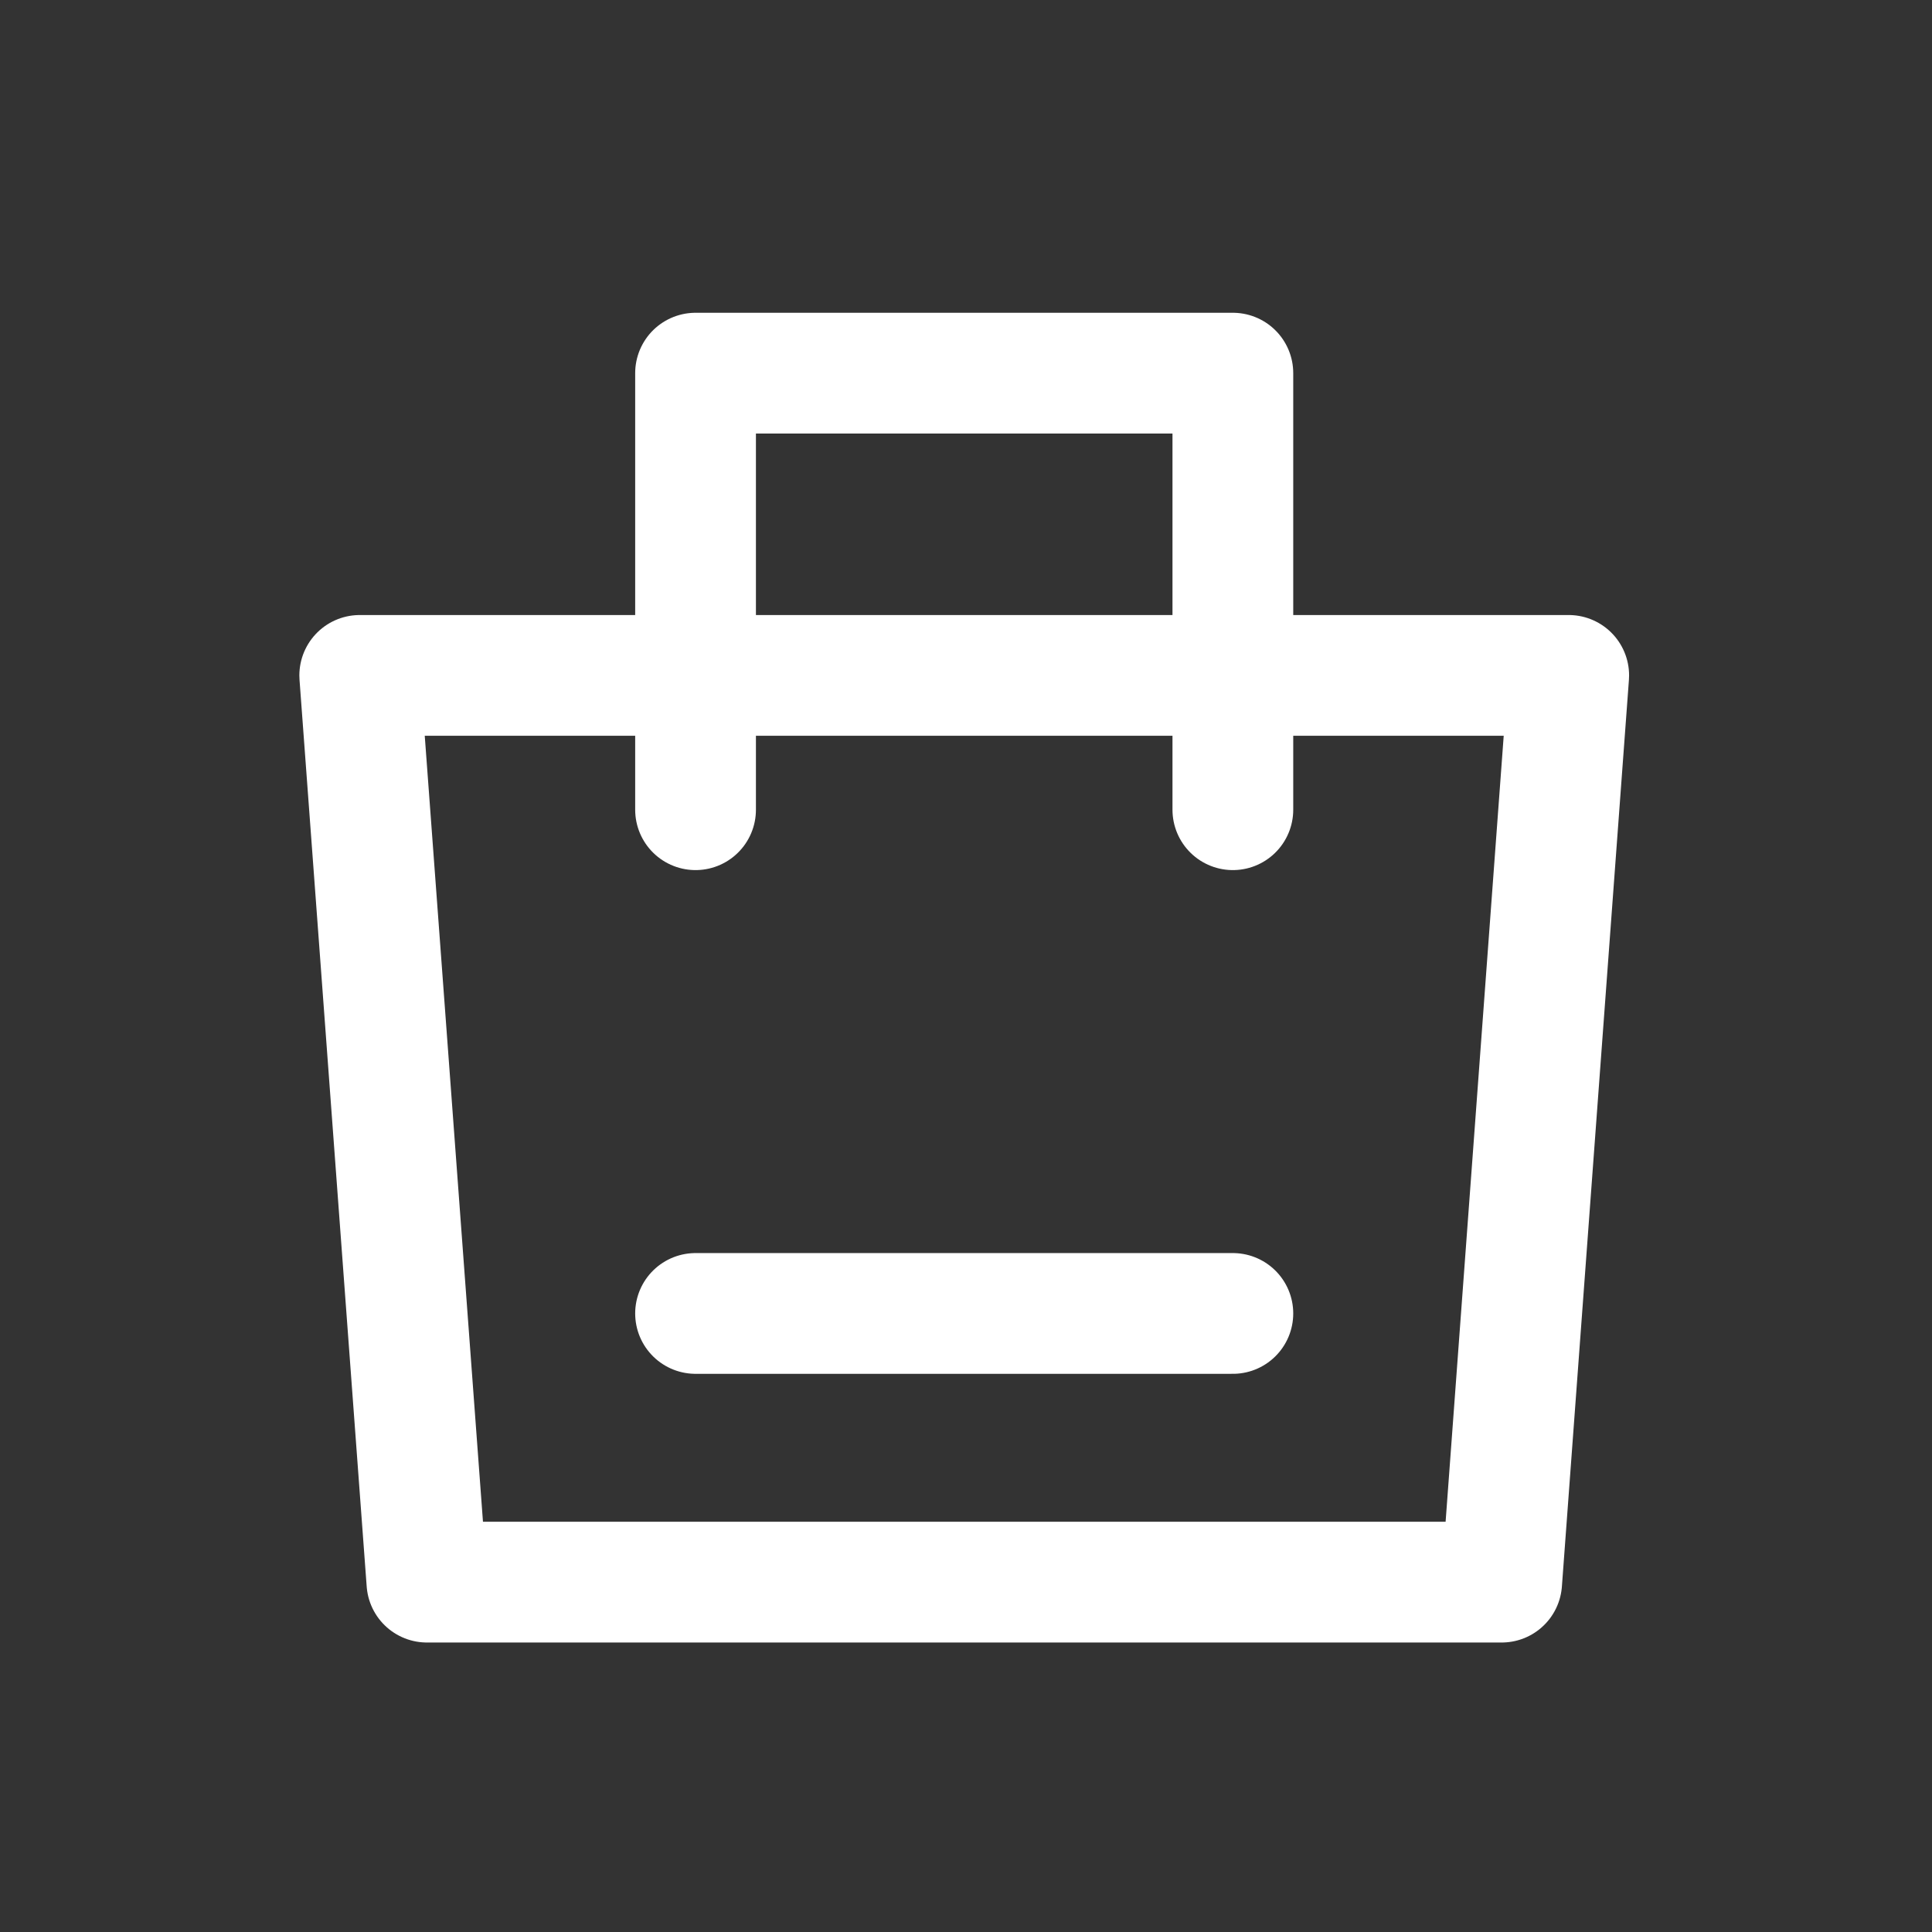 <svg xmlns="http://www.w3.org/2000/svg" width="56" height="56" viewBox="0 0 56 56"><rect x="0" y="0" width="56" height="56" fill="#333333" stroke="none"/><defs><style>.a,.b,.c,.d{fill:none;}.b,.c,.d{stroke:#fff;stroke-width:3.5px;}.b,.c{stroke-linejoin:round;}.b{fill-rule:evenodd;}.c,.d{stroke-linecap:round;}</style></defs><g transform="translate(-789 -3325.611)"><rect class="a" width="56" height="56" transform="translate(789 3325.611)"/><g transform="translate(799.427 3336.427)"><path class="b" d="M6,15H41.043L39.1,41.282H7.947Z" transform="translate(-6 -6.239)"/><path class="c" d="M16,18.654V6H31.574V18.654" transform="translate(-6.266 -6)"/><path class="d" d="M16,34H31.574" transform="translate(-6.266 -6.745)"/></g></g></svg>